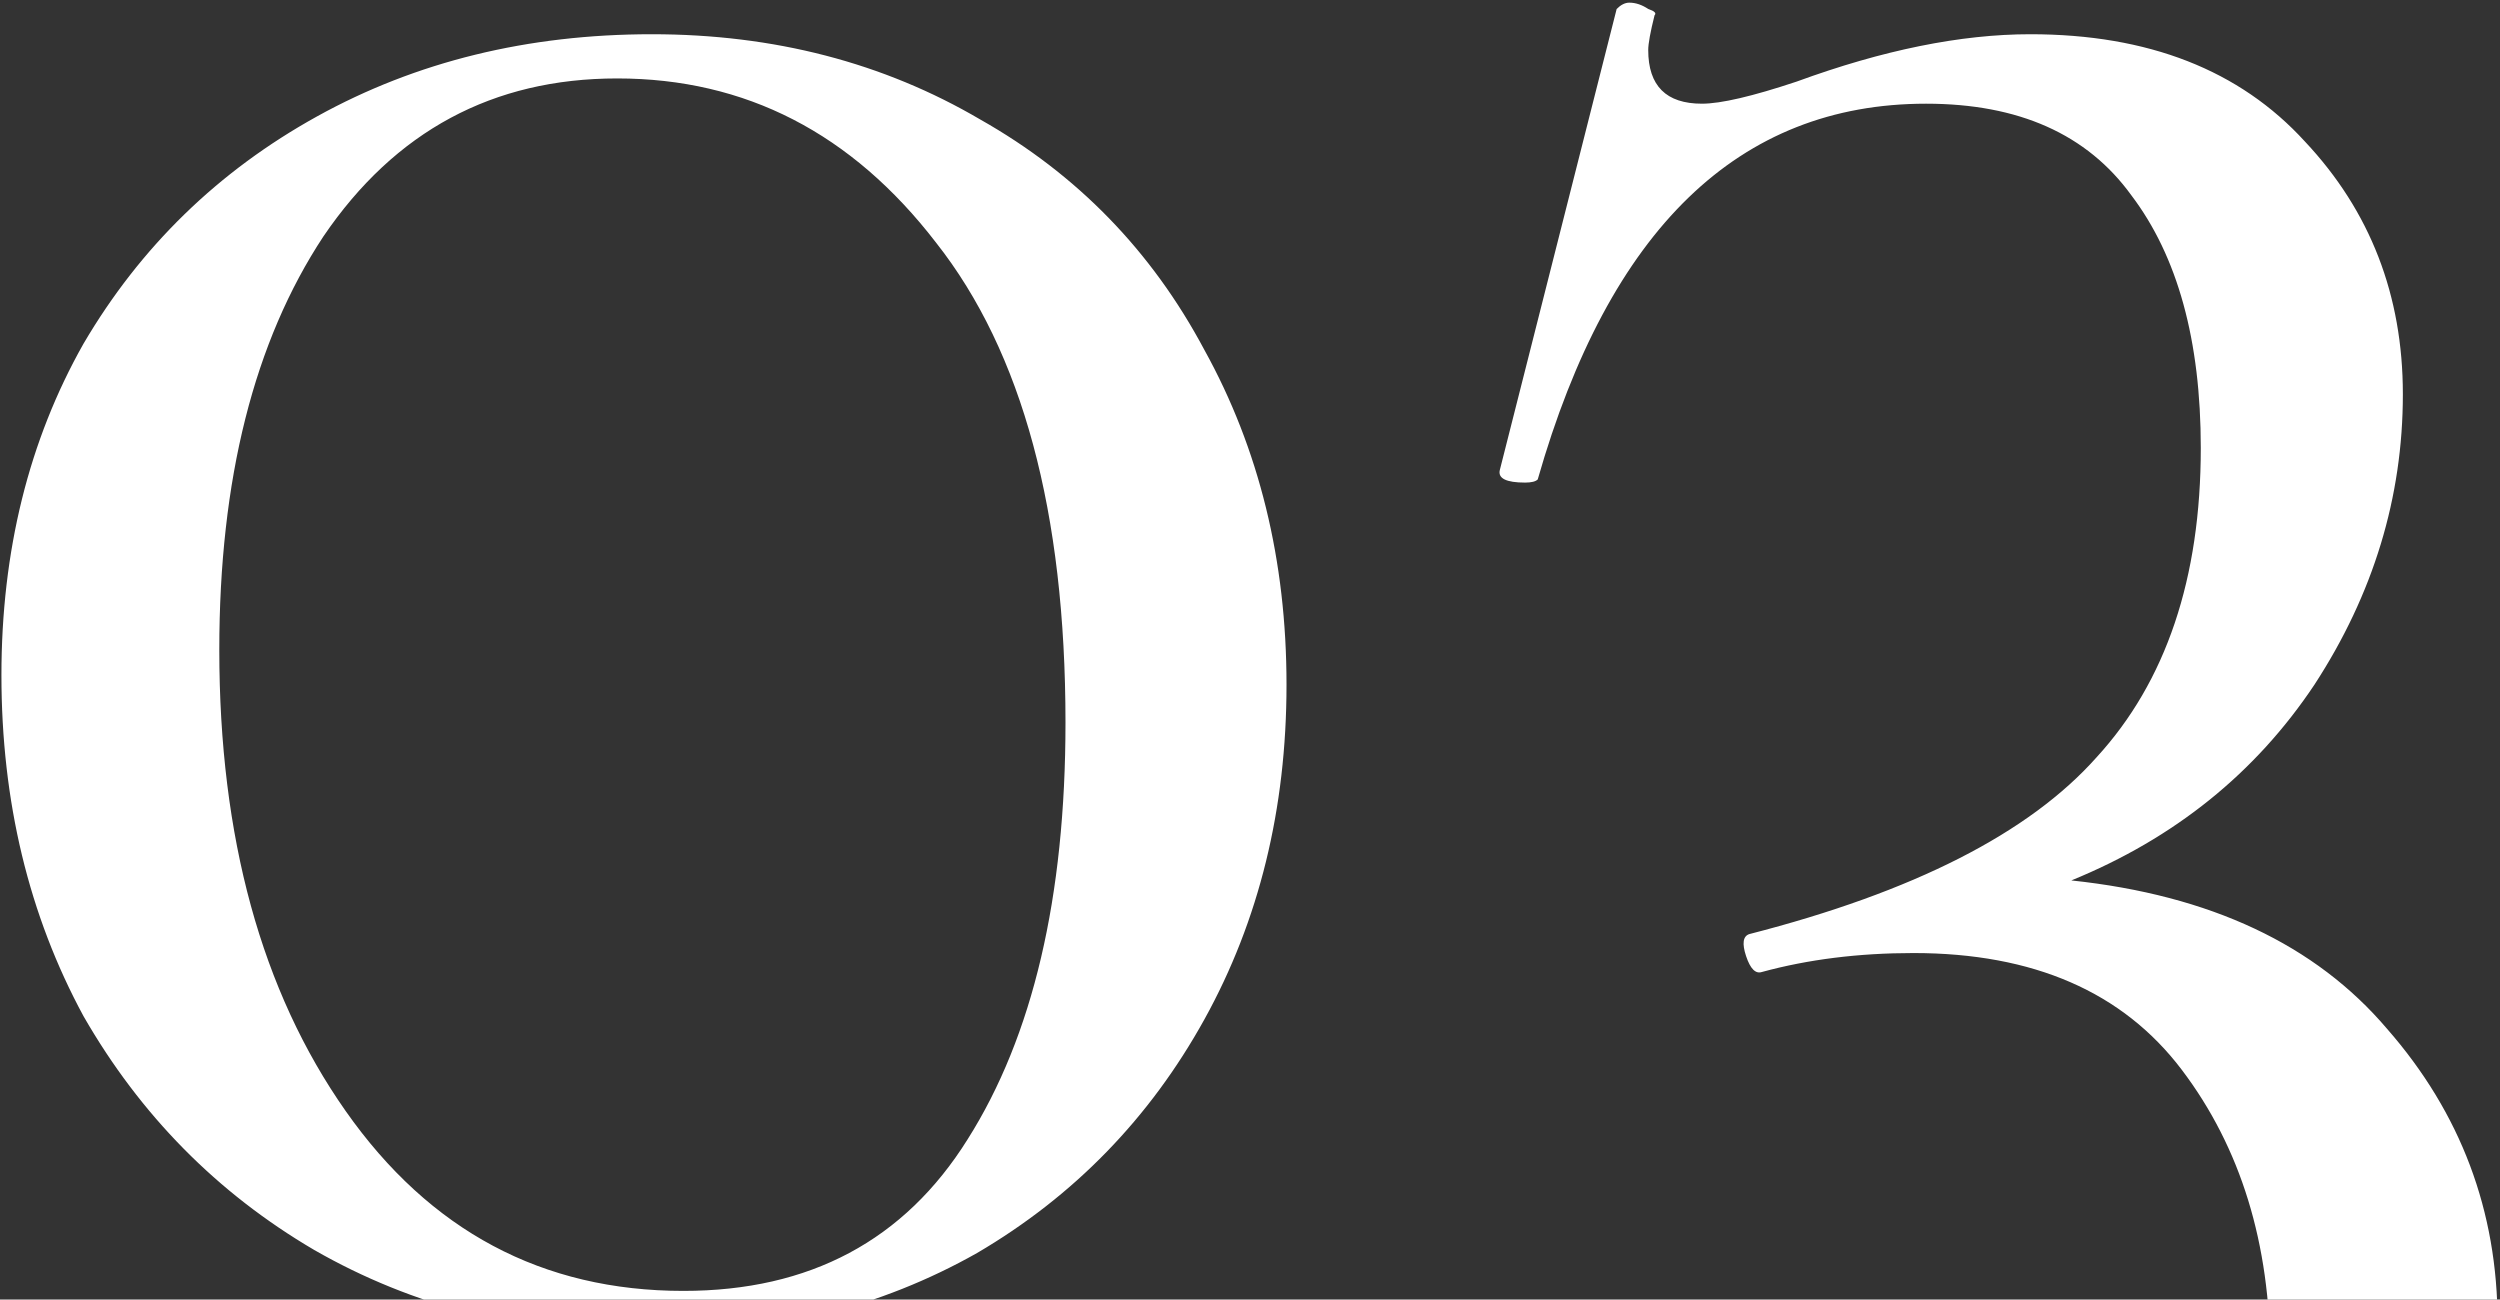 <?xml version="1.0" encoding="UTF-8"?> <svg xmlns="http://www.w3.org/2000/svg" width="454" height="236" viewBox="0 0 454 236" fill="none"><rect x="0" y="0" width="454" height="236" fill="#333333" stroke="none"/> <path d="M117.805 242.454C95.251 242.454 74.992 237.294 57.025 226.973C39.441 216.651 25.489 202.508 15.168 184.542C5.229 166.193 0.26 145.551 0.26 122.615C0.26 100.062 5.229 79.993 15.168 62.409C25.489 44.825 39.633 31.064 57.599 21.125C75.565 11.186 95.825 6.217 118.378 6.217C140.549 6.217 160.427 11.377 178.011 21.698C195.595 31.637 209.165 45.59 218.722 63.556C228.661 81.522 233.63 101.782 233.63 124.335C233.63 146.889 228.661 167.149 218.722 185.115C208.783 203.081 195.022 217.225 177.438 227.546C159.854 237.485 139.976 242.454 117.805 242.454ZM124.112 234.427C147.048 234.427 164.25 225.252 175.717 206.904C187.568 188.173 193.493 162.944 193.493 131.216C193.493 92.99 185.656 63.938 169.984 44.06C154.693 24.183 135.389 14.244 112.071 14.244C89.518 14.244 71.742 23.801 58.745 42.914C46.131 62.027 39.824 87.065 39.824 118.028C39.824 152.049 47.469 179.954 62.759 201.743C78.05 223.532 98.501 234.427 124.112 234.427ZM376.154 159.886C401.383 162.562 420.496 171.545 433.493 186.835C446.872 202.126 453.562 219.901 453.562 240.161C453.562 258.891 447.445 278.004 435.213 297.5C422.981 317.377 404.25 335.726 379.021 352.545C354.174 369.365 323.593 382.744 287.278 392.683C285.749 393.065 284.411 392.109 283.264 389.816C282.5 387.904 282.882 386.758 284.411 386.375C330.282 372.232 362.966 352.163 382.461 326.169C402.339 300.176 412.277 273.608 412.277 246.468C412.277 225.826 406.926 208.433 396.222 194.289C385.519 180.146 369.273 173.074 347.484 173.074C337.545 173.074 328.371 174.22 319.961 176.514C318.815 176.896 317.859 175.941 317.094 173.647C316.33 171.354 316.521 170.016 317.668 169.633C347.484 161.988 368.509 151.285 380.741 137.523C393.355 123.762 399.663 105.031 399.663 81.331C399.663 61.836 395.458 46.545 387.048 35.46C379.021 24.374 366.597 18.831 349.778 18.831C315.756 18.831 292.247 41.576 279.251 87.065C278.868 87.447 278.104 87.638 276.957 87.638C273.517 87.638 271.988 86.874 272.37 85.345L293.585 1.63C294.35 0.865 295.114 0.483 295.879 0.483C297.026 0.483 298.172 0.865 299.319 1.63C300.466 2.012 300.848 2.394 300.466 2.776C299.701 5.834 299.319 7.937 299.319 9.084C299.319 15.582 302.568 18.831 309.067 18.831C312.507 18.831 318.241 17.493 326.269 14.818C341.941 9.084 356.085 6.217 368.7 6.217C390.106 6.217 406.735 12.715 418.585 25.712C430.435 38.327 436.36 53.617 436.36 71.583C436.36 90.314 431.008 107.898 420.305 124.335C409.602 140.39 394.885 152.24 376.154 159.886Z" fill="white"></path> </svg> 